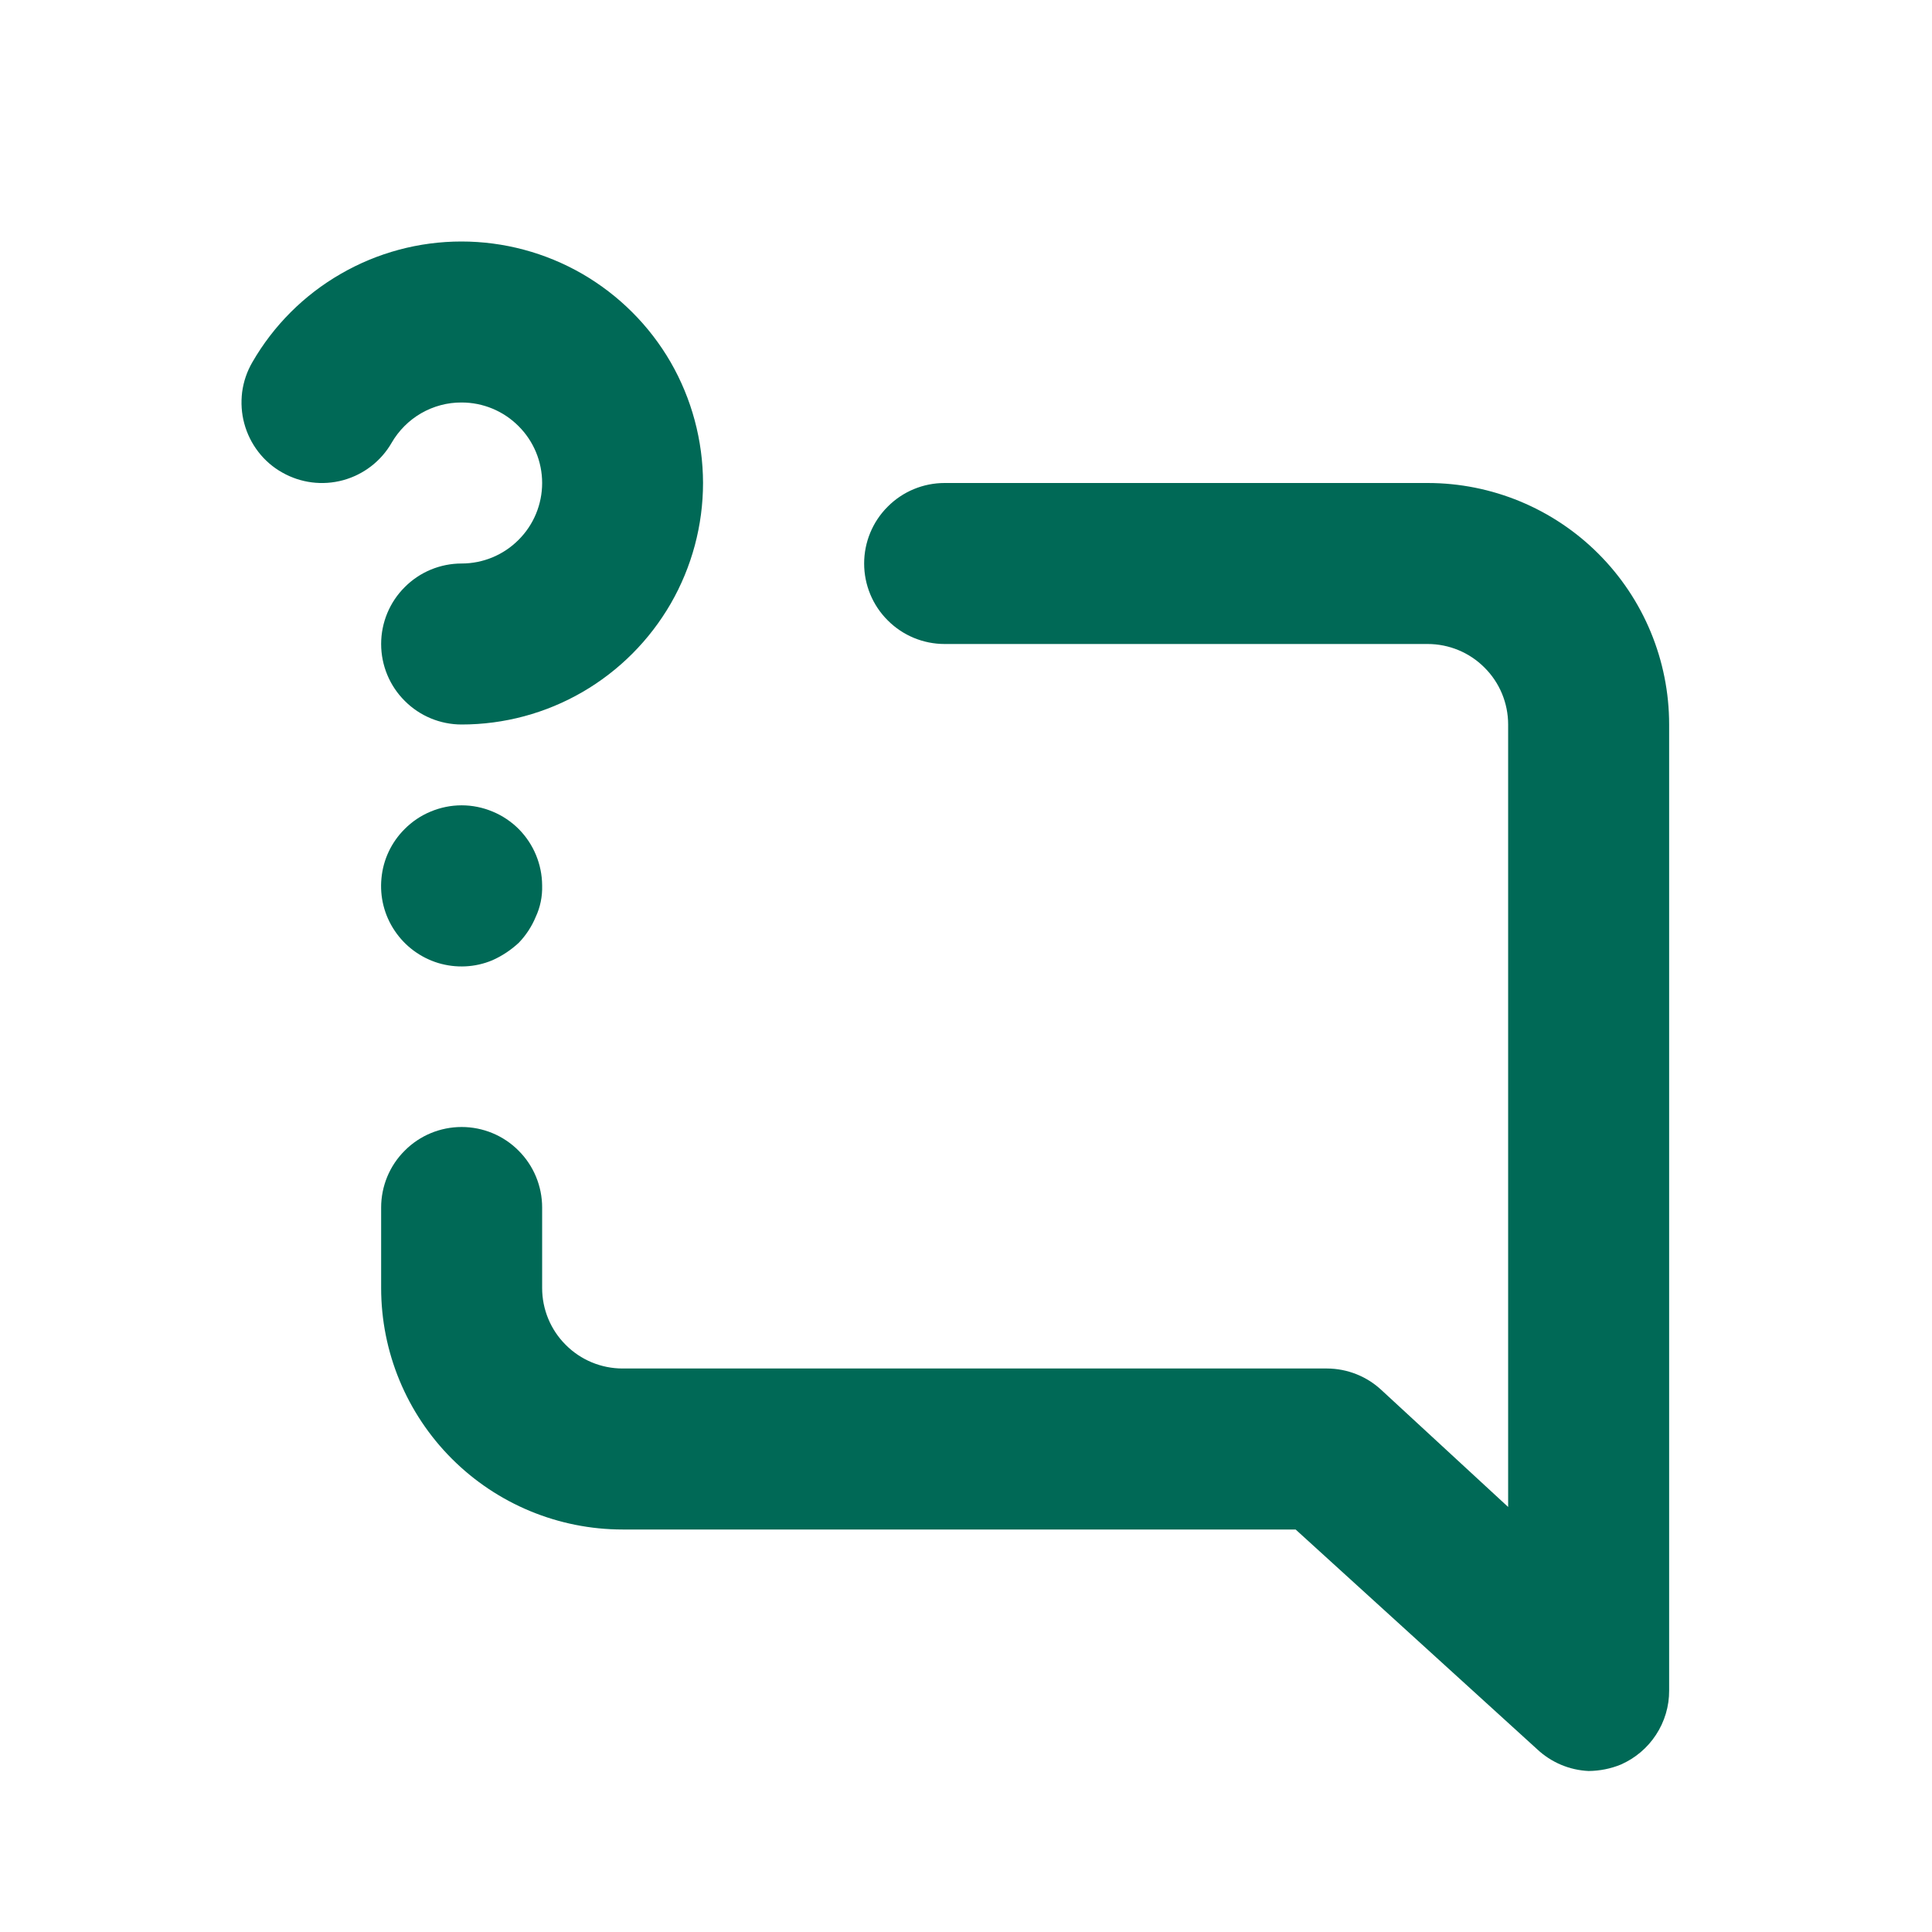 <svg width="18" height="18" viewBox="0 0 18 18" fill="none" xmlns="http://www.w3.org/2000/svg">
<path d="M3.769 7.725C3.646 7.848 3.57 8.009 3.554 8.182C3.537 8.354 3.58 8.527 3.677 8.671C3.773 8.815 3.916 8.921 4.082 8.972C4.248 9.022 4.426 9.014 4.586 8.947C4.677 8.907 4.761 8.851 4.834 8.783C4.901 8.713 4.954 8.632 4.991 8.543C5.034 8.451 5.054 8.351 5.051 8.25C5.05 8.053 4.972 7.865 4.834 7.725C4.764 7.655 4.681 7.599 4.589 7.561C4.498 7.523 4.4 7.503 4.301 7.503C4.202 7.503 4.104 7.523 4.013 7.561C3.921 7.599 3.838 7.655 3.769 7.725ZM4.301 3.75C4.5 3.75 4.691 3.829 4.831 3.97C4.972 4.11 5.051 4.301 5.051 4.5C5.051 4.699 4.972 4.89 4.831 5.03C4.691 5.171 4.5 5.25 4.301 5.25C4.102 5.25 3.911 5.329 3.771 5.47C3.63 5.61 3.551 5.801 3.551 6C3.551 6.199 3.63 6.39 3.771 6.53C3.911 6.671 4.102 6.75 4.301 6.75C4.696 6.75 5.084 6.646 5.426 6.448C5.768 6.25 6.051 5.966 6.249 5.624C6.446 5.282 6.55 4.894 6.55 4.499C6.549 4.104 6.445 3.716 6.248 3.374C6.05 3.032 5.766 2.749 5.424 2.551C5.082 2.354 4.694 2.25 4.299 2.25C3.904 2.25 3.516 2.354 3.174 2.552C2.832 2.749 2.548 3.033 2.351 3.375C2.301 3.461 2.269 3.555 2.256 3.653C2.244 3.751 2.25 3.851 2.276 3.946C2.302 4.042 2.346 4.131 2.407 4.21C2.467 4.288 2.543 4.354 2.629 4.402C2.801 4.5 3.005 4.526 3.196 4.474C3.387 4.422 3.55 4.297 3.649 4.125C3.715 4.011 3.81 3.916 3.924 3.85C4.039 3.784 4.169 3.749 4.301 3.75ZM13.301 4.5H8.801C8.602 4.5 8.411 4.579 8.271 4.72C8.13 4.86 8.051 5.051 8.051 5.25C8.051 5.449 8.13 5.64 8.271 5.78C8.411 5.921 8.602 6 8.801 6H13.301C13.5 6 13.691 6.079 13.831 6.22C13.972 6.36 14.051 6.551 14.051 6.75V14.04L12.873 12.953C12.735 12.823 12.553 12.751 12.364 12.75H5.801C5.602 12.75 5.411 12.671 5.271 12.53C5.13 12.39 5.051 12.199 5.051 12V11.25C5.051 11.051 4.972 10.86 4.831 10.72C4.691 10.579 4.5 10.5 4.301 10.5C4.102 10.5 3.911 10.579 3.771 10.72C3.63 10.86 3.551 11.051 3.551 11.25V12C3.551 12.597 3.788 13.169 4.21 13.591C4.632 14.013 5.204 14.25 5.801 14.25H12.071L14.321 16.297C14.452 16.42 14.622 16.492 14.801 16.5C14.904 16.499 15.006 16.479 15.101 16.44C15.235 16.381 15.349 16.285 15.429 16.162C15.509 16.04 15.552 15.896 15.551 15.75V6.75C15.551 6.153 15.314 5.581 14.892 5.159C14.47 4.737 13.898 4.5 13.301 4.5Z" fill="#006956"/>
</svg>
